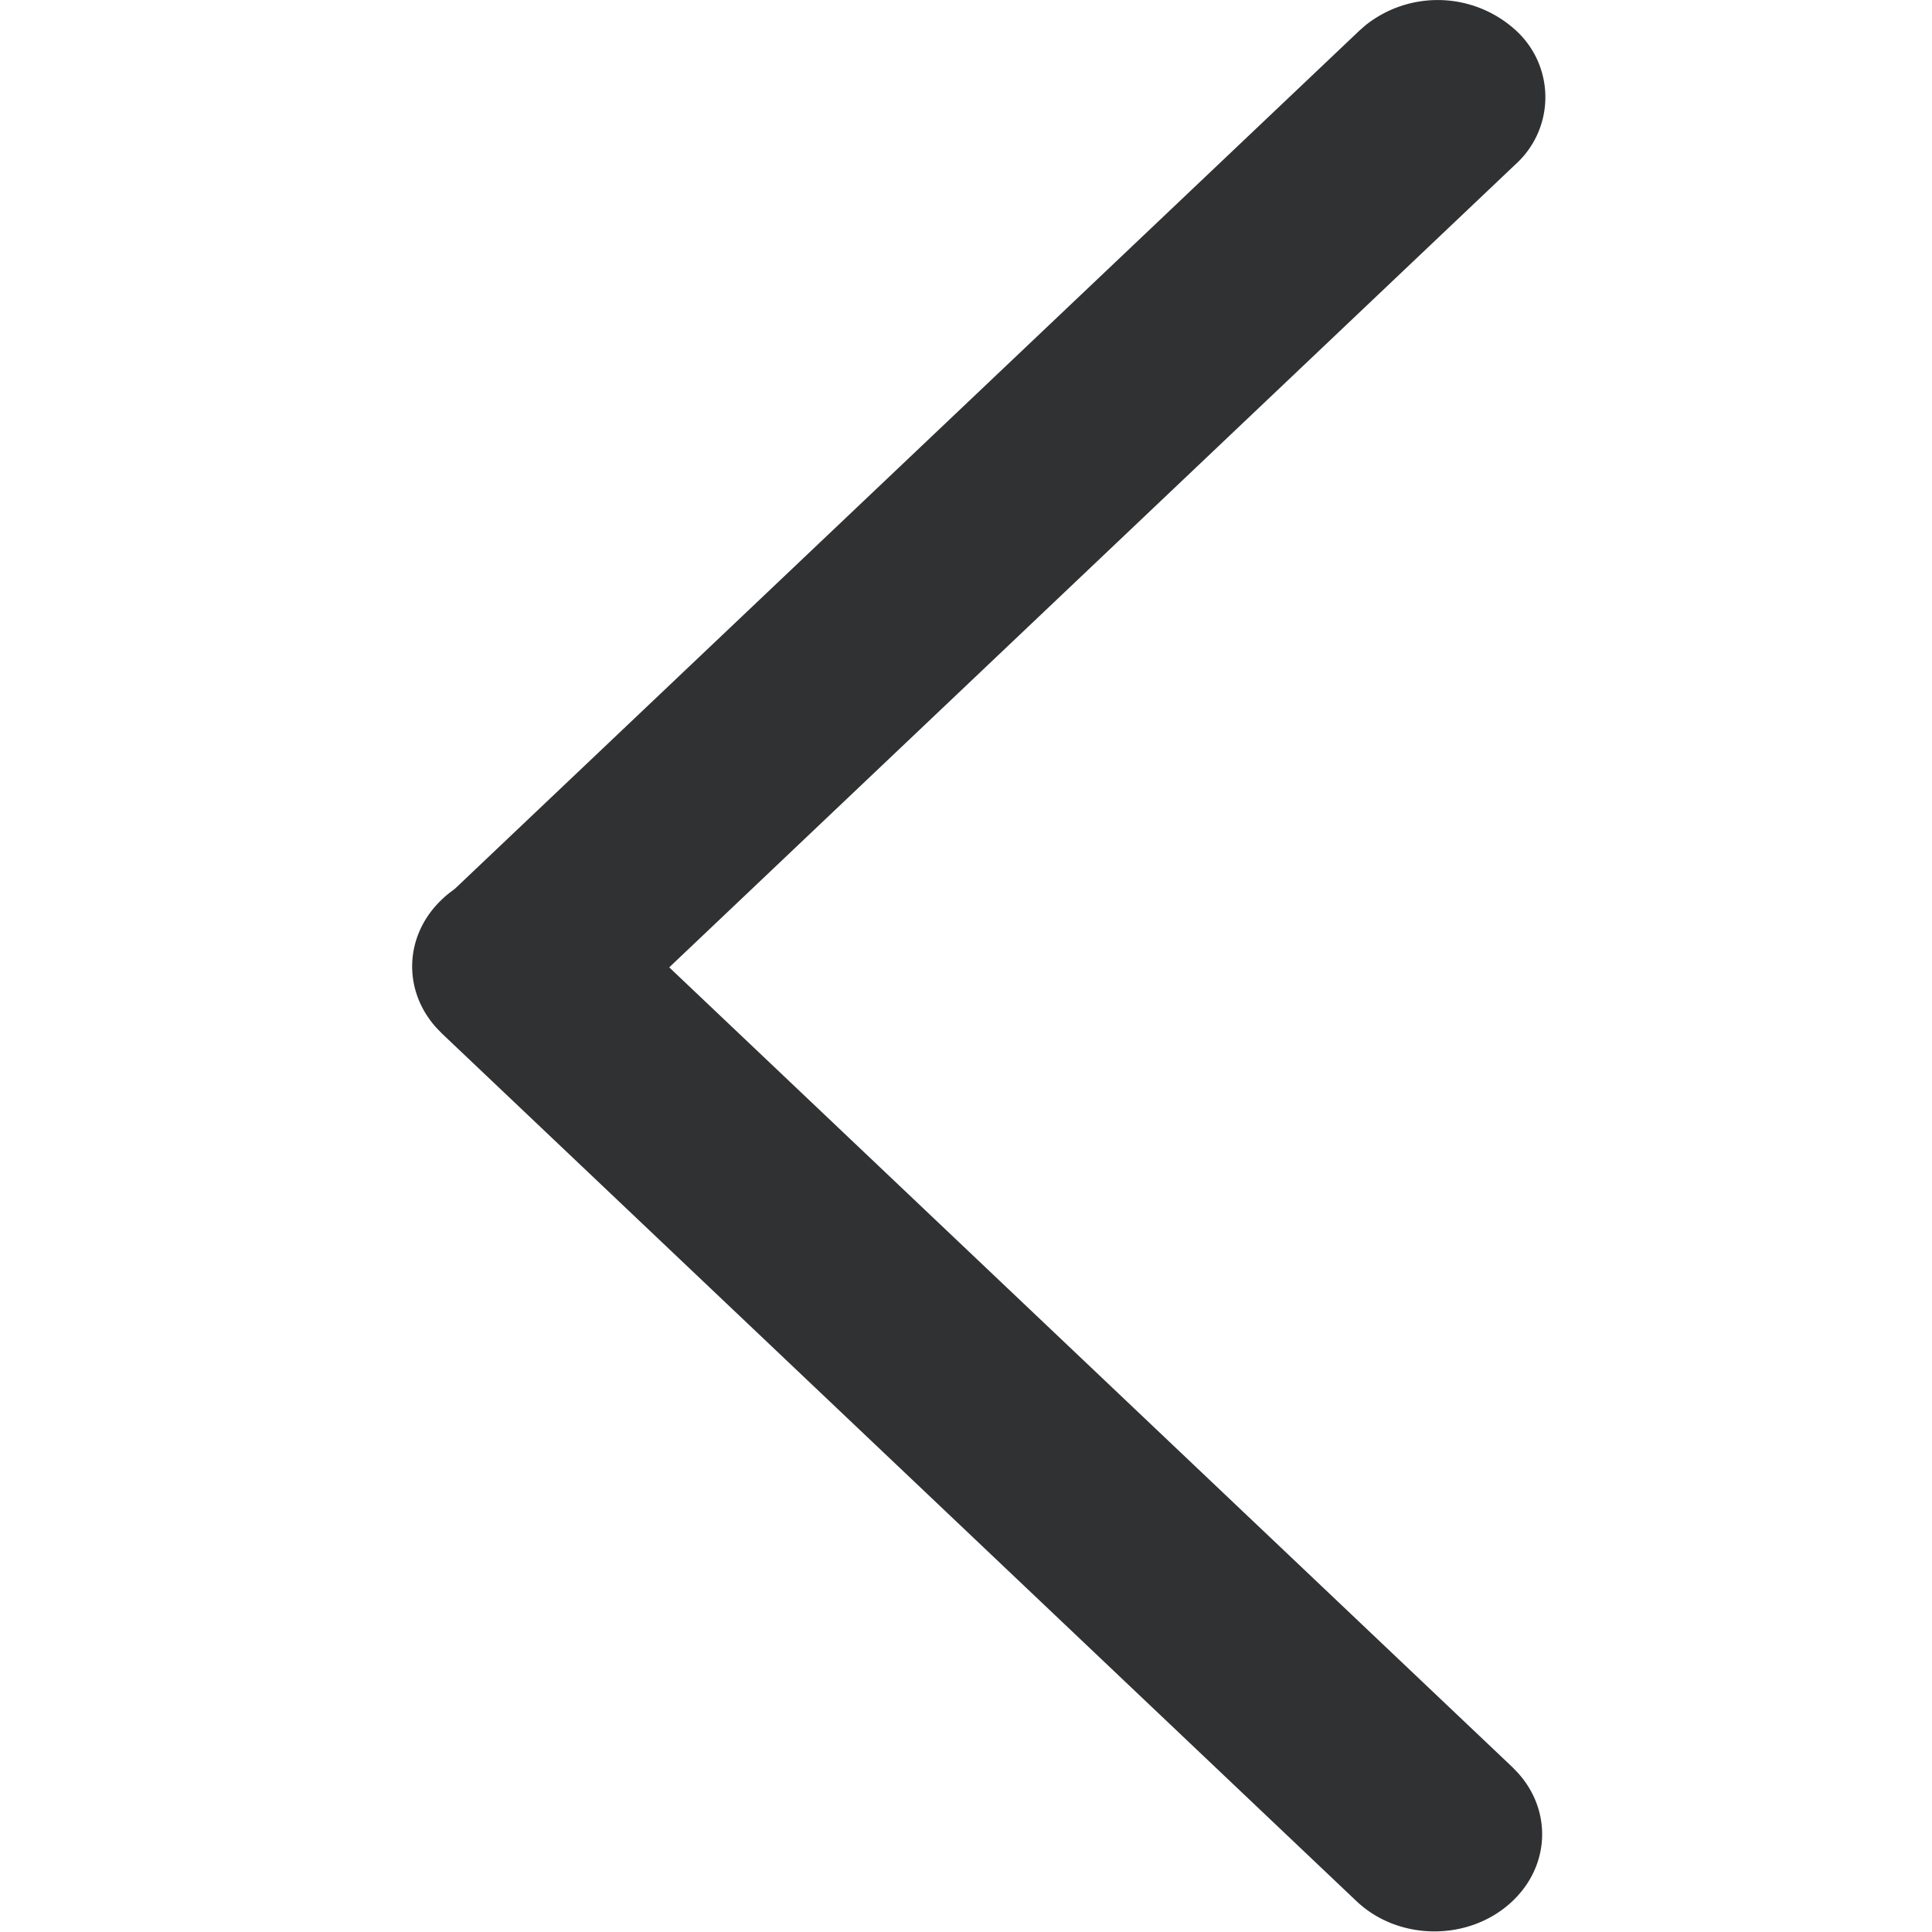 <?xml version="1.0" standalone="no"?><!DOCTYPE svg PUBLIC "-//W3C//DTD SVG 1.1//EN" "http://www.w3.org/Graphics/SVG/1.1/DTD/svg11.dtd"><svg t="1704887643791" class="icon" viewBox="0 0 1024 1024" version="1.1" xmlns="http://www.w3.org/2000/svg" p-id="6156" xmlns:xlink="http://www.w3.org/1999/xlink" width="16" height="16"><path d="M803.343 87.014a47.909 47.909 0 0 0 0-70.993A61.422 61.422 0 0 0 723.904 13.257l-3.173 2.764L241.233 470.95l-2.406 1.843c-1.638 1.228-3.173 2.559-4.607 3.941-20.013 18.938-20.986 48.114-2.866 68.076l2.815 2.918 484.821 459.945c22.521 21.344 60.091 21.344 82.612 0 20.013-18.938 20.986-48.114 2.866-68.076l-2.866-2.969-446.893-423.911L803.343 87.014z" fill="#303133" p-id="6157"></path></svg>